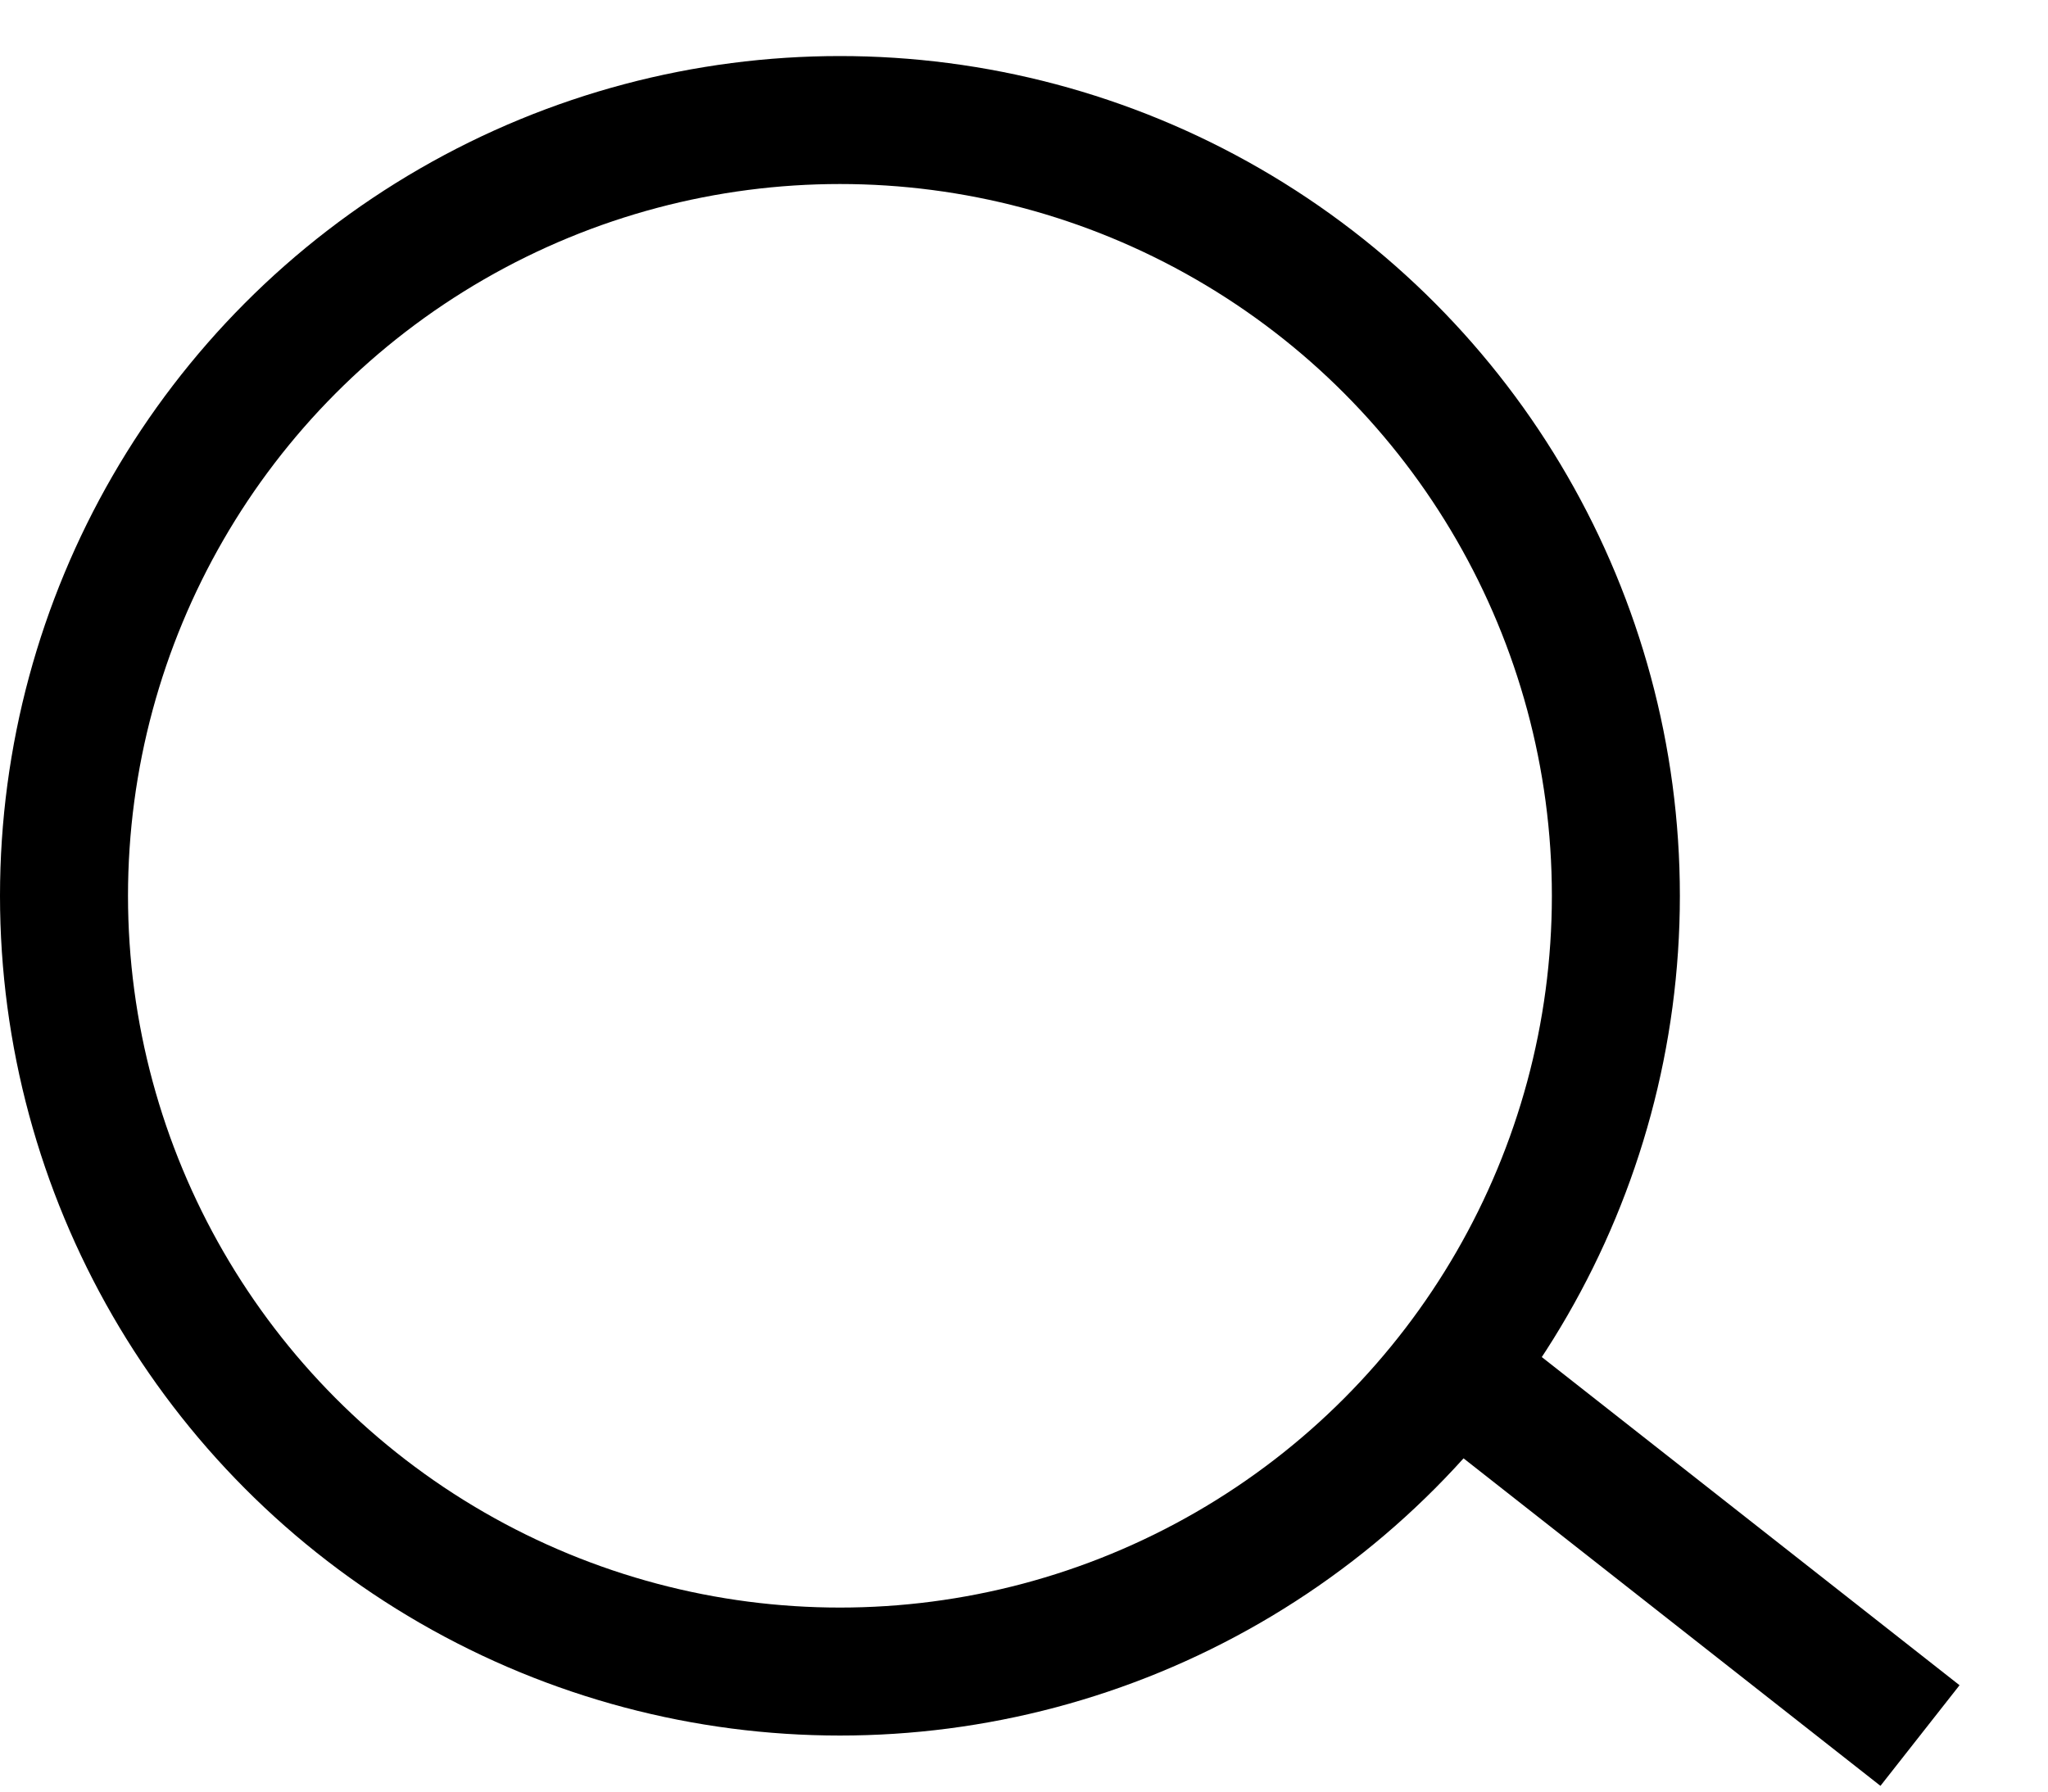 <svg width="16" height="14" viewBox="0 0 16 14" fill="none" xmlns="http://www.w3.org/2000/svg">
<circle cx="6.562" cy="7" r="6.062" stroke="black"/>
<path d="M11.719 10.984L15 13.562" stroke="black"/>
</svg>
